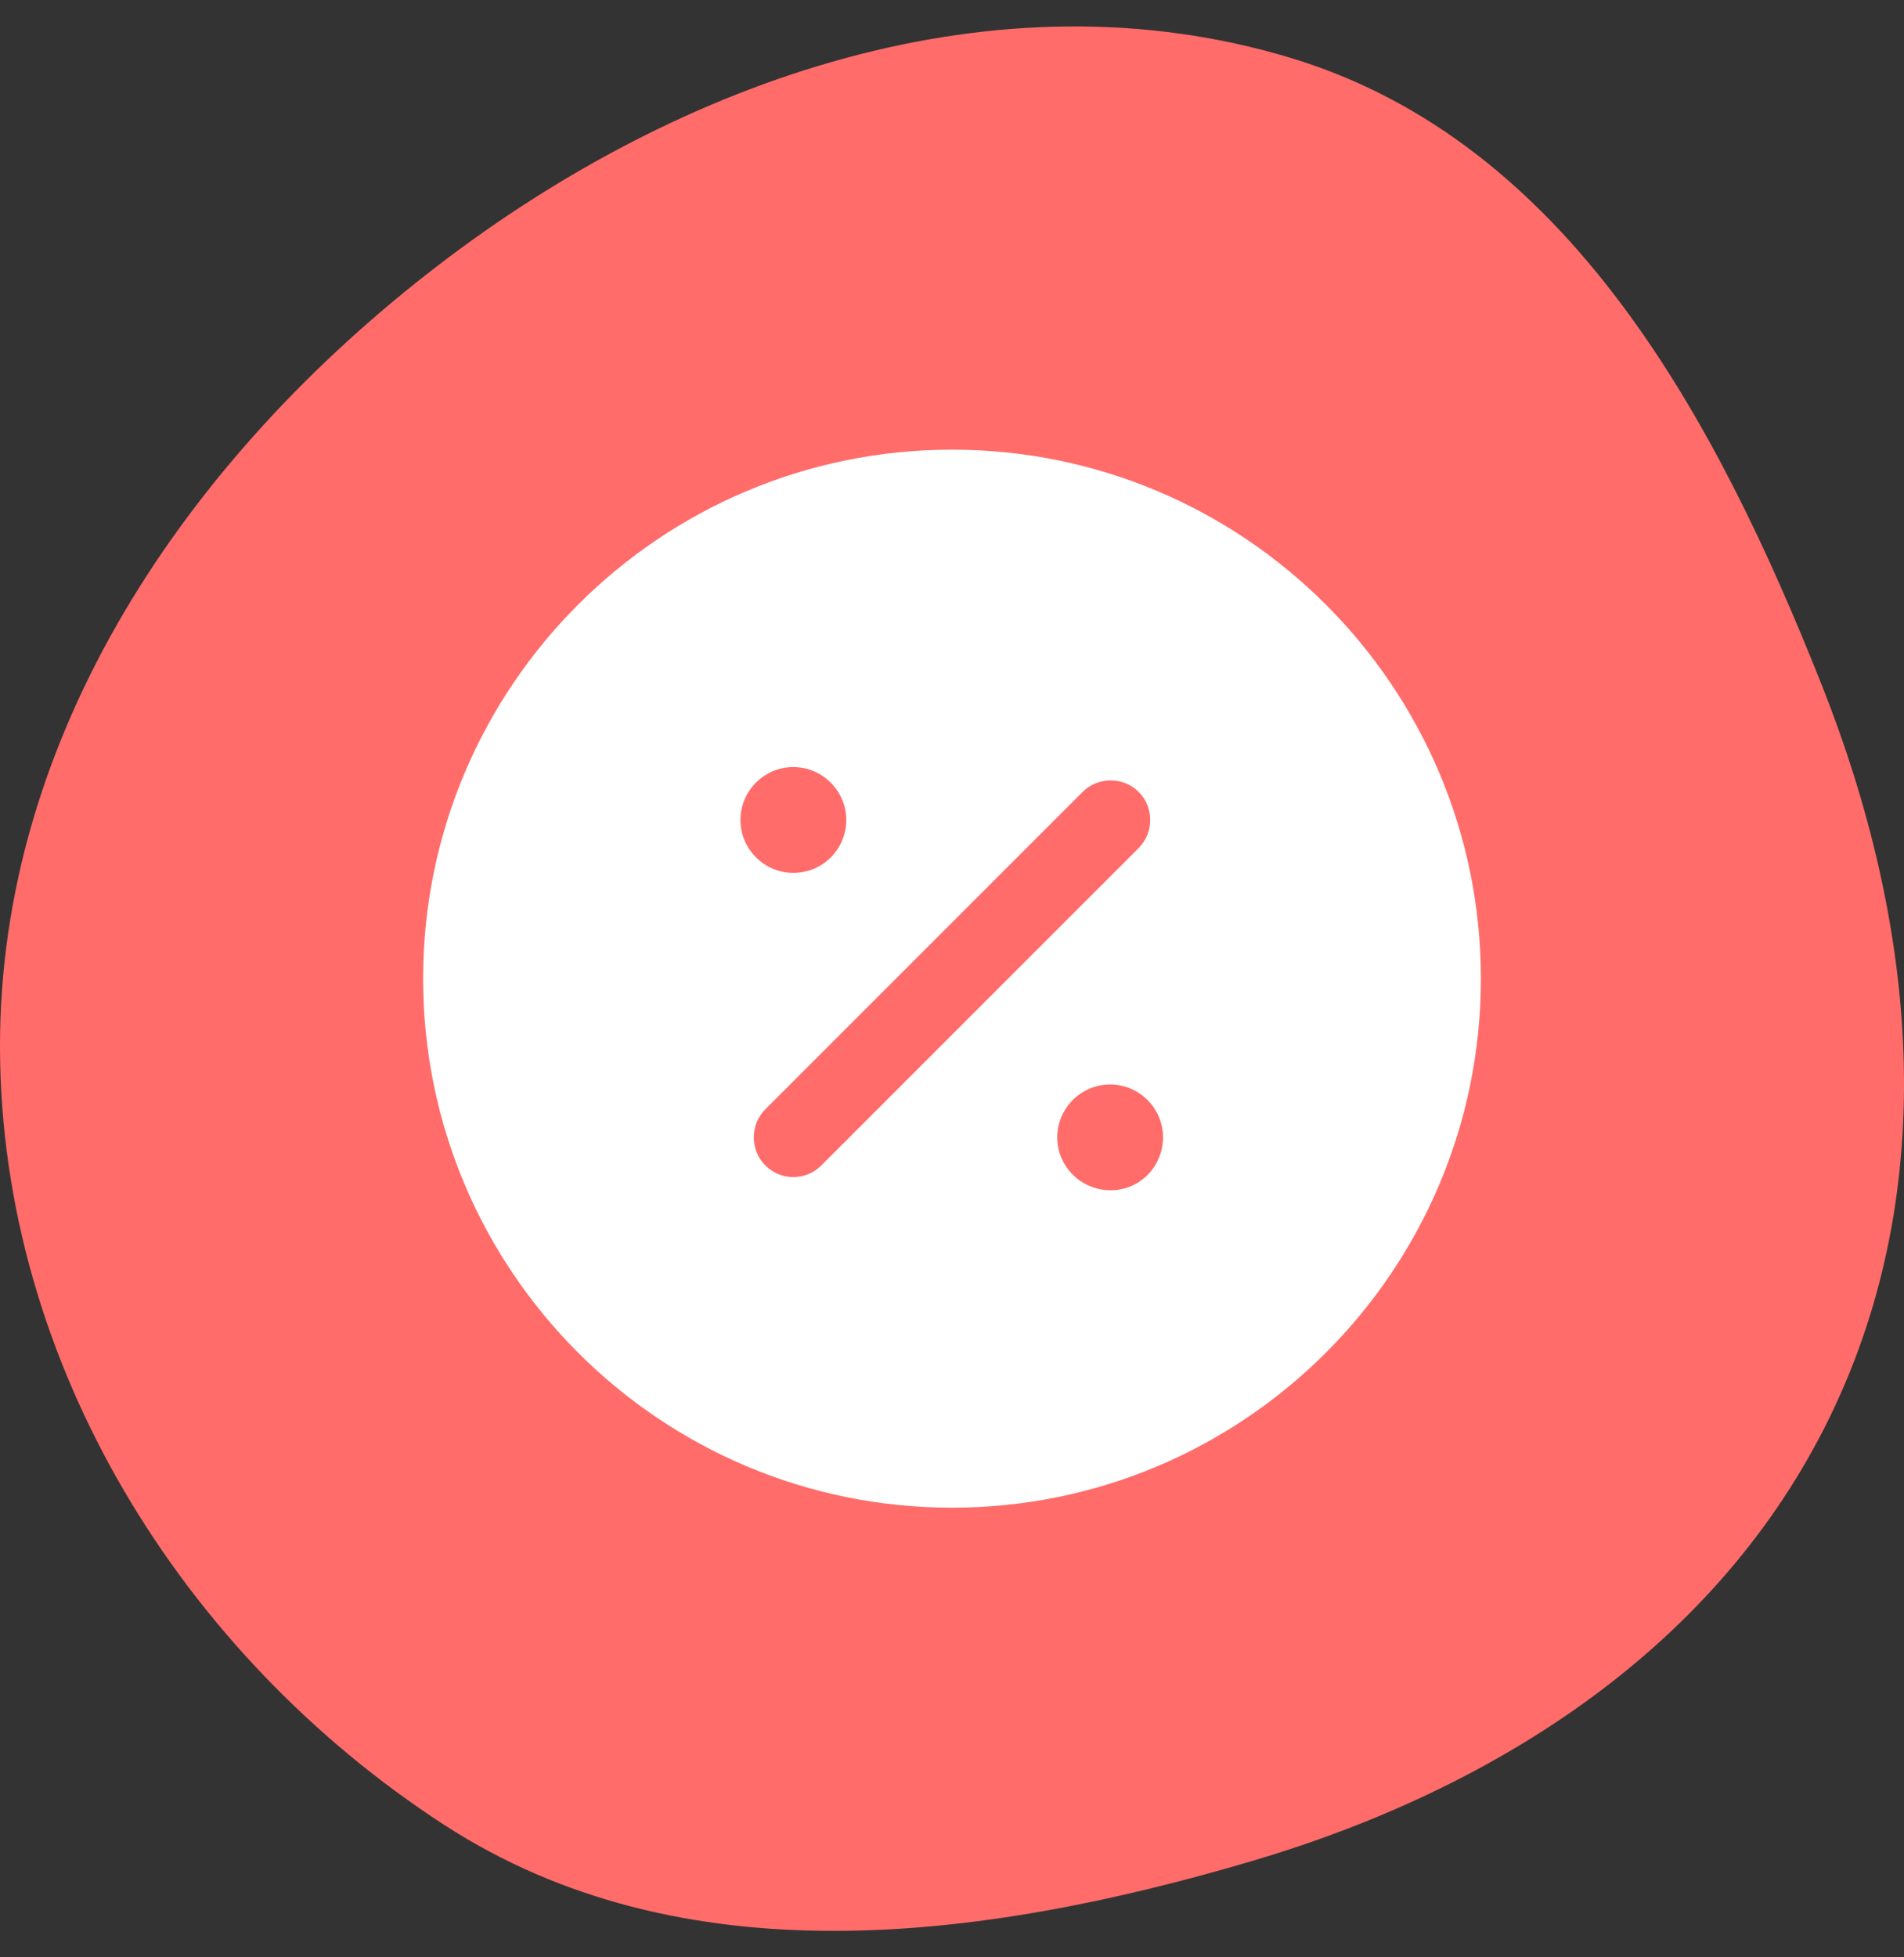 <?xml version="1.0" encoding="UTF-8"?> <svg xmlns="http://www.w3.org/2000/svg" width="36" height="37" viewBox="0 0 36 37" fill="none"><rect x="0" y="0" width="36" height="37" fill="#333333" stroke="none"/> <path fill-rule="evenodd" clip-rule="evenodd" d="M0 19.828C-0.023 13.883 3.552 8.646 8.278 5.021C12.894 1.479 18.842 -0.591 24.415 1.098C29.636 2.681 32.441 7.896 34.447 12.954C36.236 17.462 36.722 22.413 34.602 26.776C32.488 31.127 28.296 33.819 23.644 35.188C18.509 36.7 12.878 37.406 8.392 34.492C3.416 31.259 0.023 25.748 0 19.828Z" fill="#FF6C6A"></path> <path d="M18 8.5C12.48 8.5 8 12.98 8 18.5C8 24.02 12.48 28.5 18 28.5C23.52 28.5 28 24.02 28 18.5C28 12.98 23.52 8.5 18 8.5ZM15 14.5C15.55 14.5 16 14.95 16 15.5C16 16.05 15.56 16.5 15 16.5C14.45 16.5 14 16.05 14 15.5C14 14.95 14.45 14.5 15 14.5ZM15.53 22.03C15.38 22.18 15.19 22.25 15 22.25C14.81 22.25 14.62 22.18 14.47 22.03C14.18 21.74 14.18 21.26 14.47 20.97L20.47 14.97C20.76 14.68 21.24 14.68 21.53 14.97C21.82 15.26 21.82 15.74 21.53 16.03L15.53 22.03ZM21 22.5C20.44 22.5 19.99 22.05 19.99 21.5C19.99 20.95 20.44 20.5 20.99 20.5C21.54 20.5 21.99 20.95 21.99 21.5C21.99 22.05 21.55 22.5 21 22.5Z" fill="white"></path> </svg> 